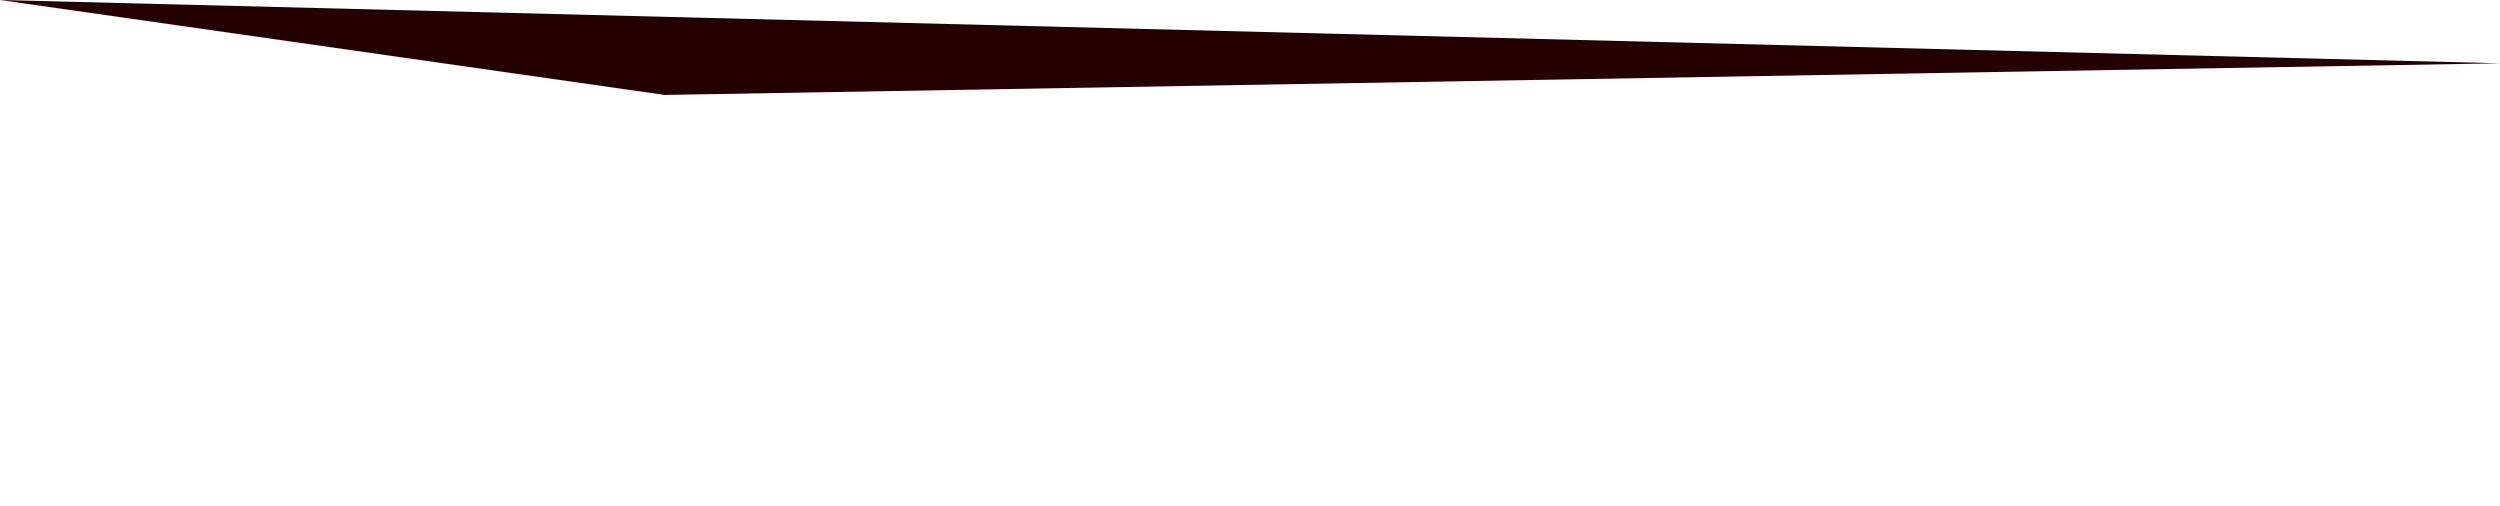 <?xml version="1.0" encoding="UTF-8" standalone="no"?>
<svg xmlns:xlink="http://www.w3.org/1999/xlink" height="0.8px" width="3.95px" xmlns="http://www.w3.org/2000/svg">
  <g transform="matrix(1.0, 0.0, 0.0, 1.0, 1.9, -4.5)">
    <path d="M-0.85 4.65 L-1.9 4.5 2.05 4.6 -0.85 4.65" fill="#250000" fill-rule="evenodd" stroke="none"/>
  </g>
</svg>
